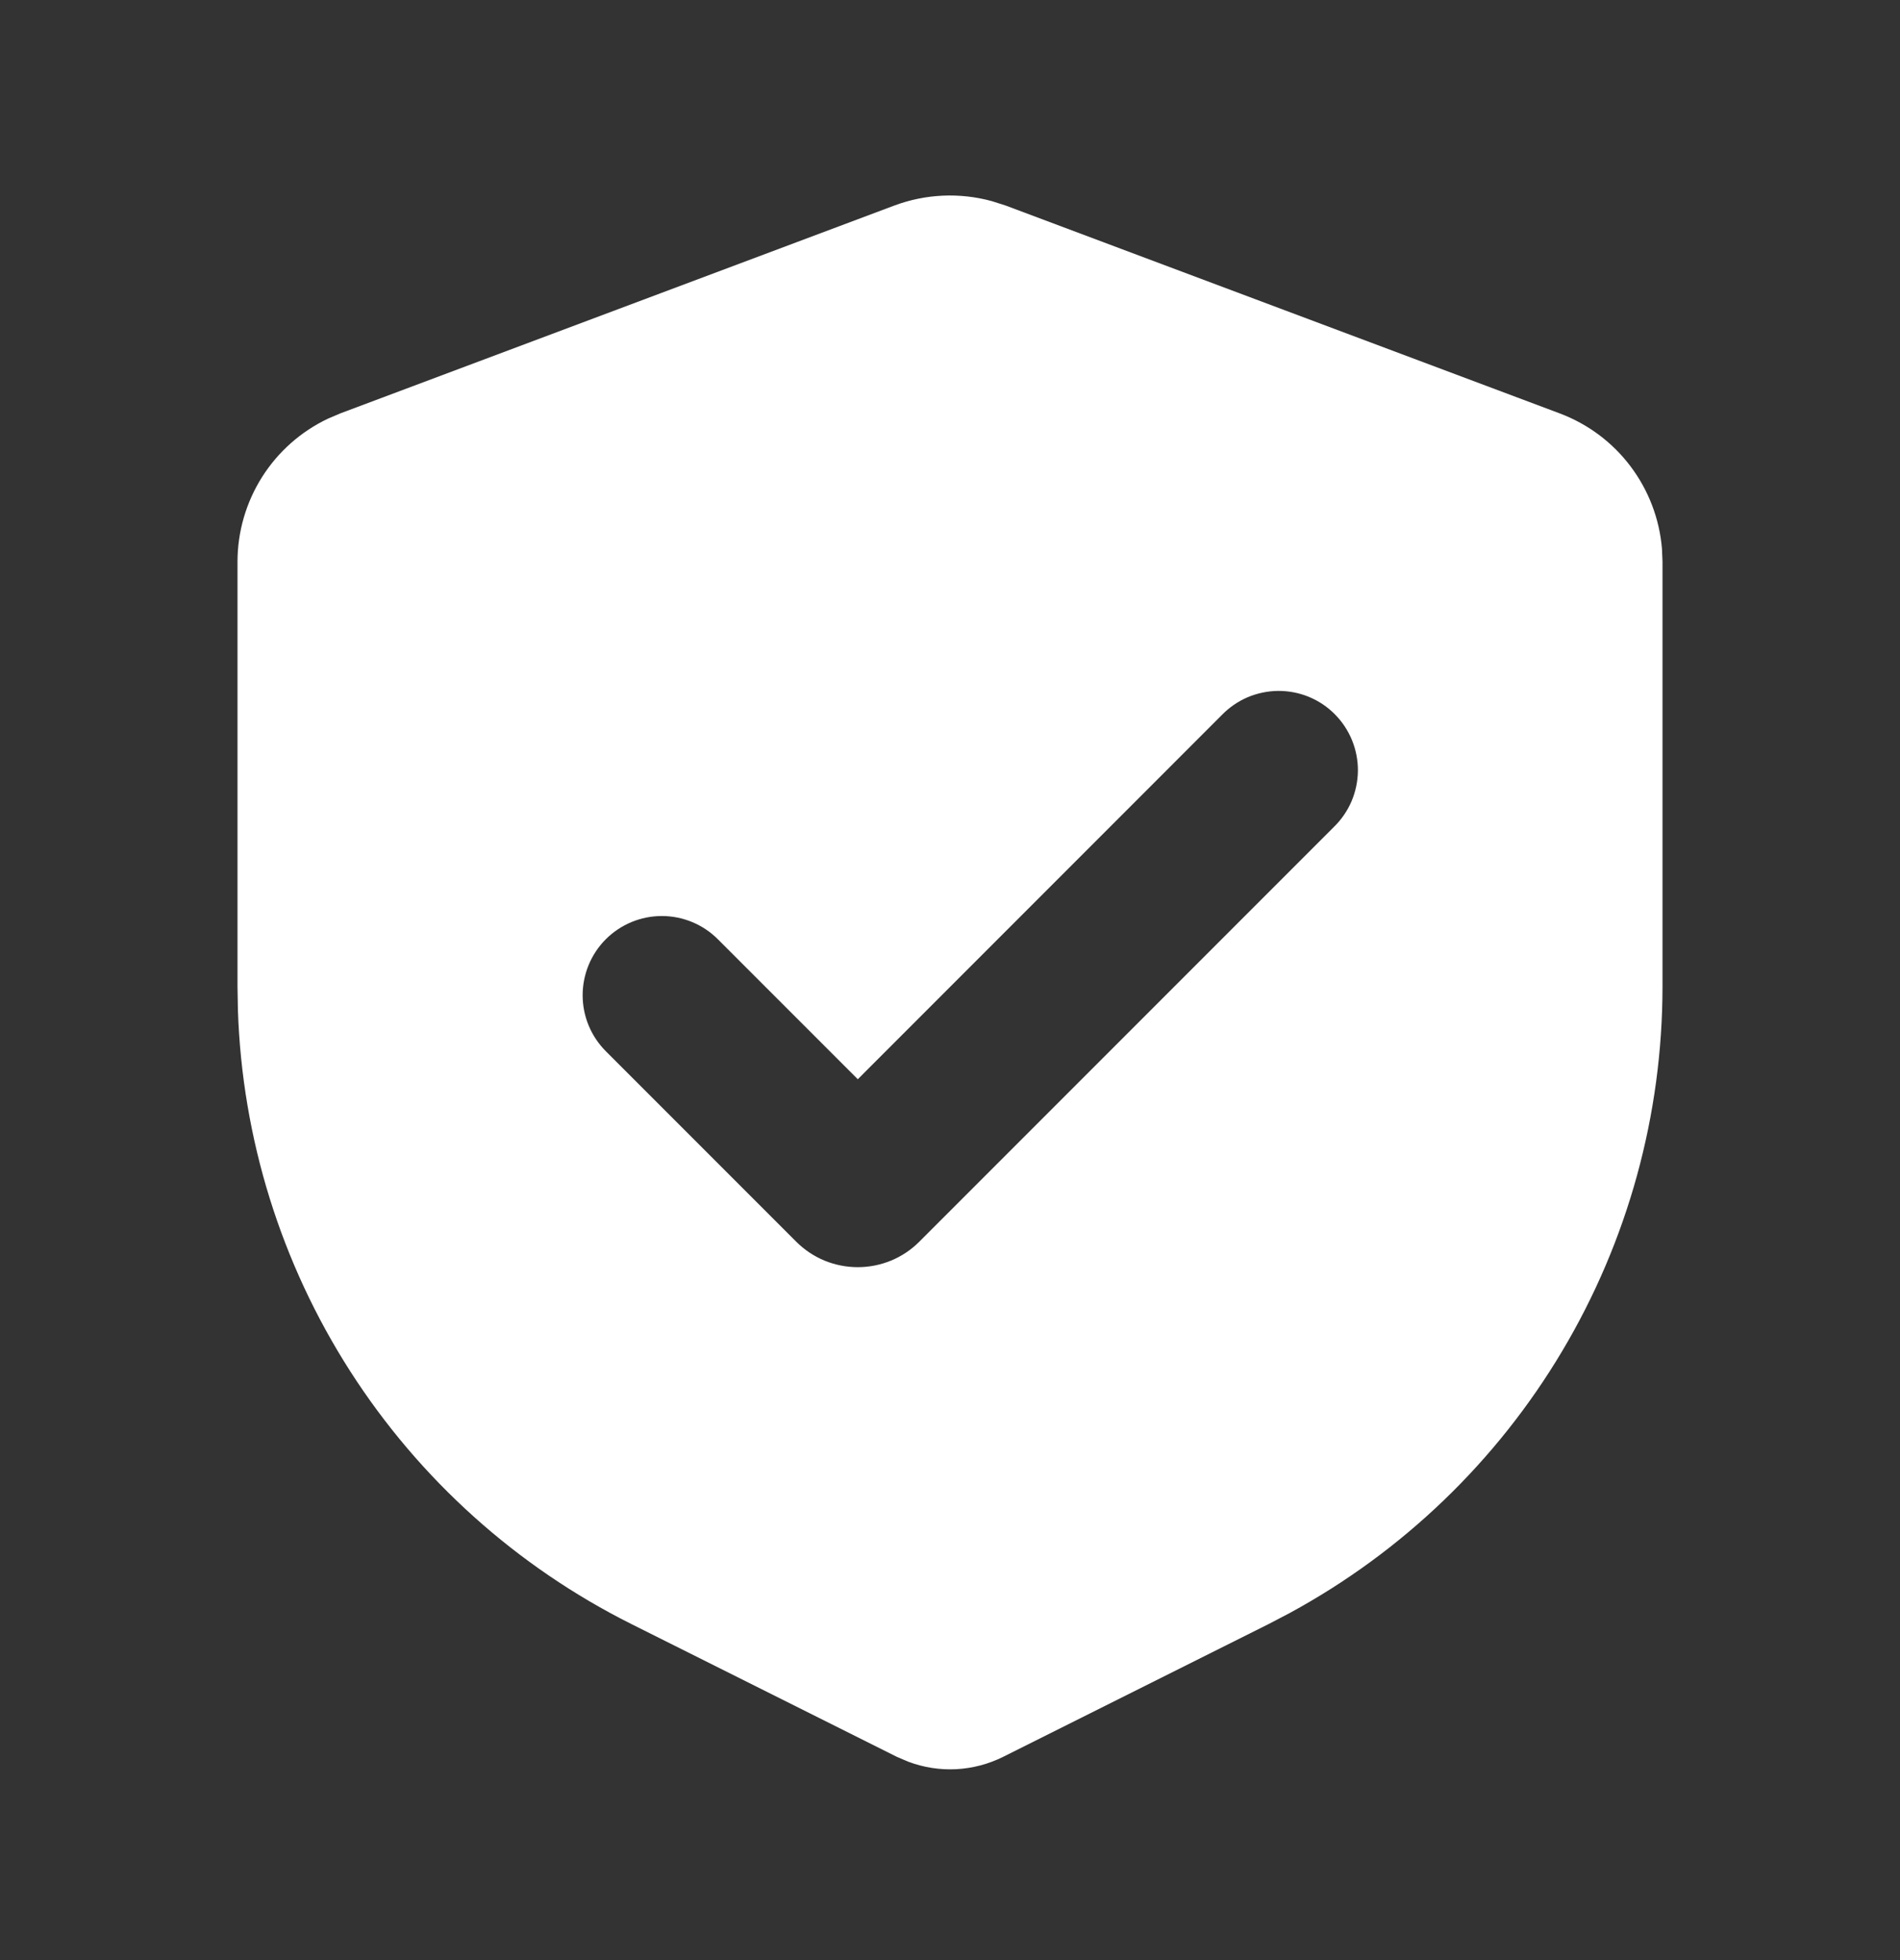 <svg width="32" height="33" viewBox="0 0 32 33" fill="none" xmlns="http://www.w3.org/2000/svg">
<rect x="0" y="0" width="32" height="33" fill="#333333" stroke="none"/>
<g clip-path="url(#clip0_23614_8105)">
<path fill-rule="evenodd" clip-rule="evenodd" d="M15.064 3.46C15.59 3.264 16.165 3.238 16.707 3.387L16.936 3.46L26.269 6.96C26.743 7.138 27.156 7.446 27.46 7.849C27.765 8.253 27.949 8.734 27.991 9.238L28 9.458V16.608C28 18.769 27.417 20.89 26.311 22.746C25.206 24.603 23.62 26.126 21.721 27.157L21.367 27.342L16.895 29.578C16.648 29.701 16.38 29.771 16.105 29.786C15.83 29.8 15.555 29.757 15.297 29.66L15.105 29.578L10.633 27.342C8.701 26.375 7.065 24.905 5.899 23.087C4.732 21.268 4.079 19.168 4.007 17.009L4 16.608V9.458C4 8.953 4.144 8.458 4.414 8.031C4.684 7.604 5.07 7.263 5.527 7.047L5.731 6.96L15.064 3.46ZM20.577 12.039L14.447 18.17L12.089 15.812C11.839 15.562 11.5 15.422 11.146 15.422C10.793 15.422 10.453 15.563 10.203 15.813C9.953 16.063 9.813 16.403 9.813 16.756C9.813 17.11 9.954 17.449 10.204 17.699L13.409 20.904C13.546 21.041 13.707 21.149 13.885 21.223C14.063 21.296 14.254 21.334 14.447 21.334C14.639 21.334 14.83 21.296 15.008 21.223C15.186 21.149 15.348 21.041 15.484 20.904L22.463 13.925C22.59 13.802 22.692 13.654 22.762 13.492C22.831 13.329 22.868 13.154 22.87 12.977C22.871 12.8 22.837 12.624 22.77 12.46C22.703 12.297 22.604 12.148 22.479 12.023C22.354 11.897 22.205 11.798 22.041 11.731C21.877 11.664 21.702 11.631 21.525 11.632C21.348 11.634 21.173 11.671 21.01 11.74C20.848 11.81 20.7 11.912 20.577 12.039Z" fill="white"/>
</g>
<defs>
<clipPath id="clip0_23614_8105">
<rect width="32" height="32" fill="white" transform="translate(0 0.534)"/>
</clipPath>
</defs>
</svg>
